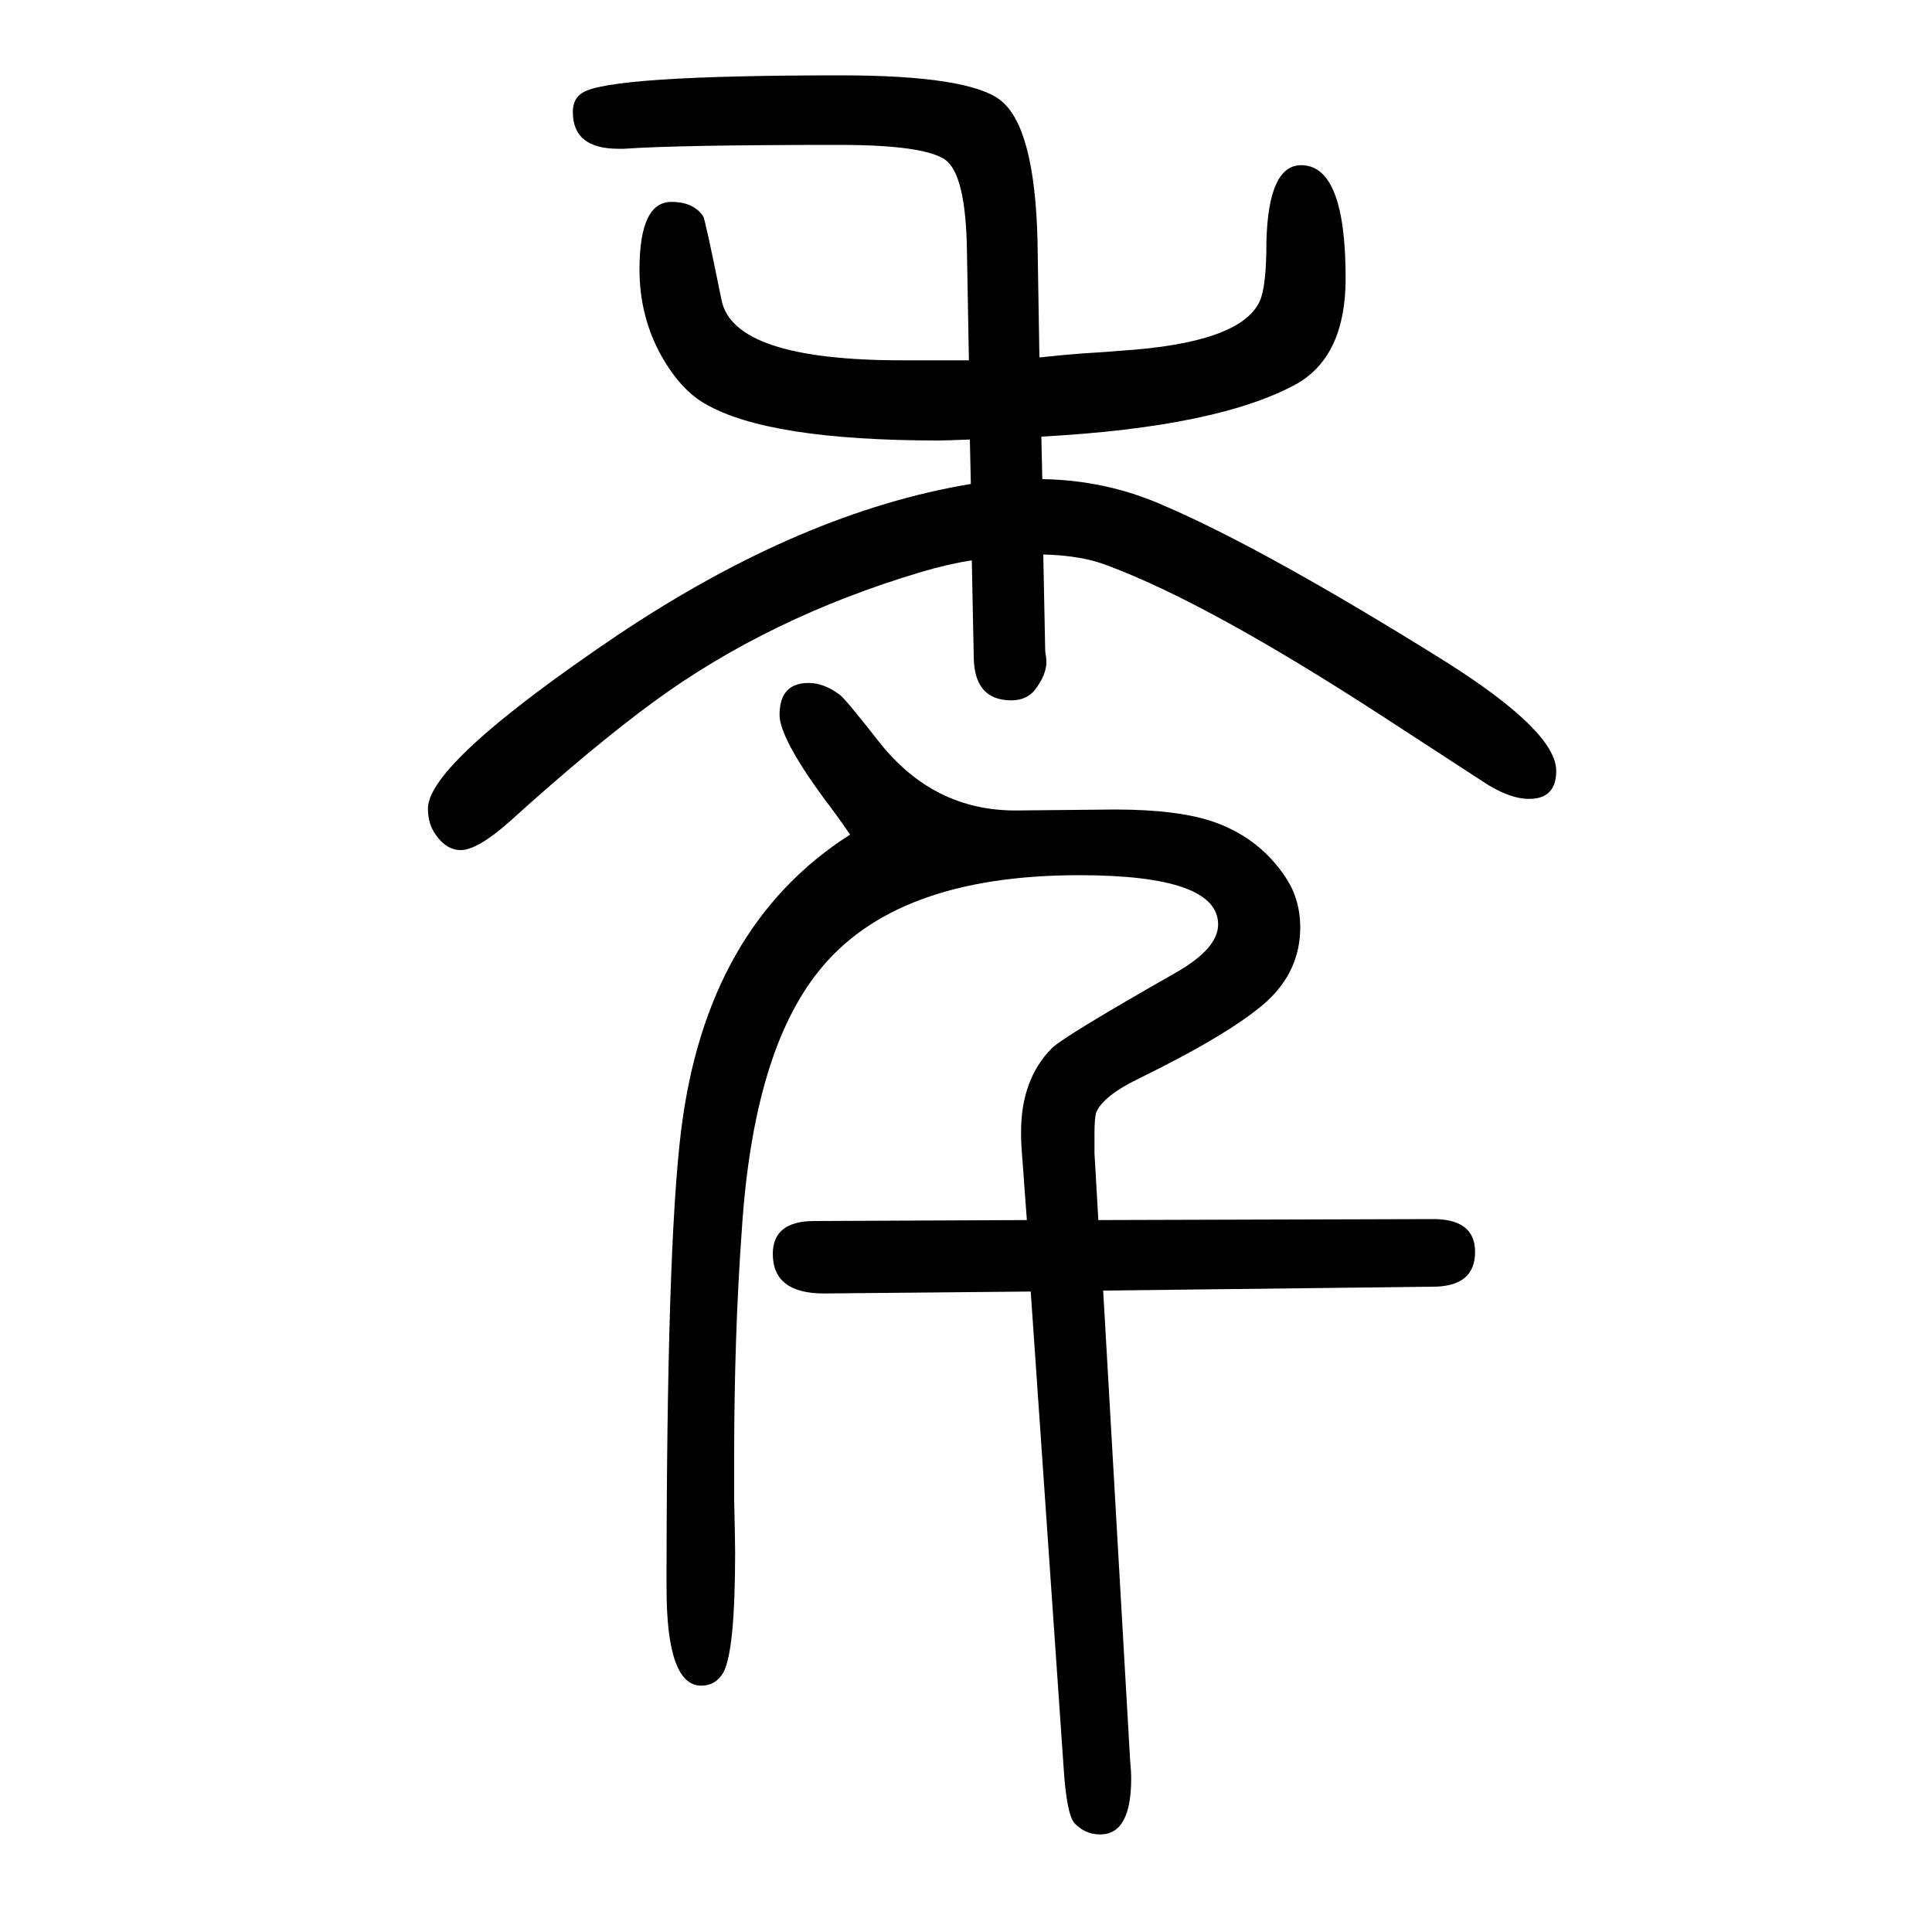 <svg xmlns="http://www.w3.org/2000/svg" xmlns:xlink="http://www.w3.org/1999/xlink" height="100" width="100" version="1.1"><path d="M880 786q-15 22 -26 36q-47 64 -47 88q0 33 30 33q16 0 32 -12q5 -3 41 -49q56 -71 141 -71l103 1q66 0 103 -13q48 -17 75 -59q14 -22 14 -50q0 -45 -35 -77q-37 -33 -133 -80q-35 -17 -43 -34q-2 -5 -2 -23v-20l4 -69l344 1q46 1 46 -34q0 -36 -44 -36l-341 -4l28 -488
q1 -9 1 -17q0 -58 -32 -58q-16 0 -27 12q-8 10 -11 58l-34 492l-214 -2q-53 0 -53 41q0 34 43 34l220 1l-5 68q-1 11 -1 23q0 55 32 87q12 12 128 78q44 25 44 50q0 51 -144 51q-191 0 -270 -100q-67 -84 -79 -266q-8 -110 -8 -237v-43q1 -45 1 -55q0 -101 -12 -124
q-8 -14 -23 -14q-36 0 -36 101q0 351 15 473q26 212 175 307zM1080 1076l2 -100l1 -7q2 -14 -10 -31q-9 -13 -26 -13q-39 0 -39 46l-2 99q-25 -4 -52 -12q-158 -47 -278 -135q-64 -47 -149 -124q-33 -29 -50 -29q-15 0 -26 16q-8 11 -8 27q0 47 197 180q190 127 365 156
l-1 46q-26 -1 -32 -1q-177 0 -242 38q-25 14 -45 49q-23 41 -23 90q0 70 33 70q23 0 33 -15q2 -3 19 -87q13 -62 187 -62h21h48l-2 112q-1 81 -23 96q-23 15 -109 15q-167 0 -223 -4h-6q-47 0 -47 38q0 14 10 20q28 18 267 18q133 0 166 -26q35 -28 38 -144l2 -122
q29 3 43 4q32 2 42 3q123 8 143 51q7 15 7 62q2 79 36 79q46 0 46 -117q0 -80 -50 -109q-81 -45 -265 -55l1 -44q66 -1 125 -27q105 -45 291 -161q116 -73 116 -114q0 -29 -28 -29q-21 0 -48 18l-103 67q-180 117 -284 156q-27 11 -68 12z" style="" transform="scale(0.05 -0.05) translate(0 -1650)"/></svg>
